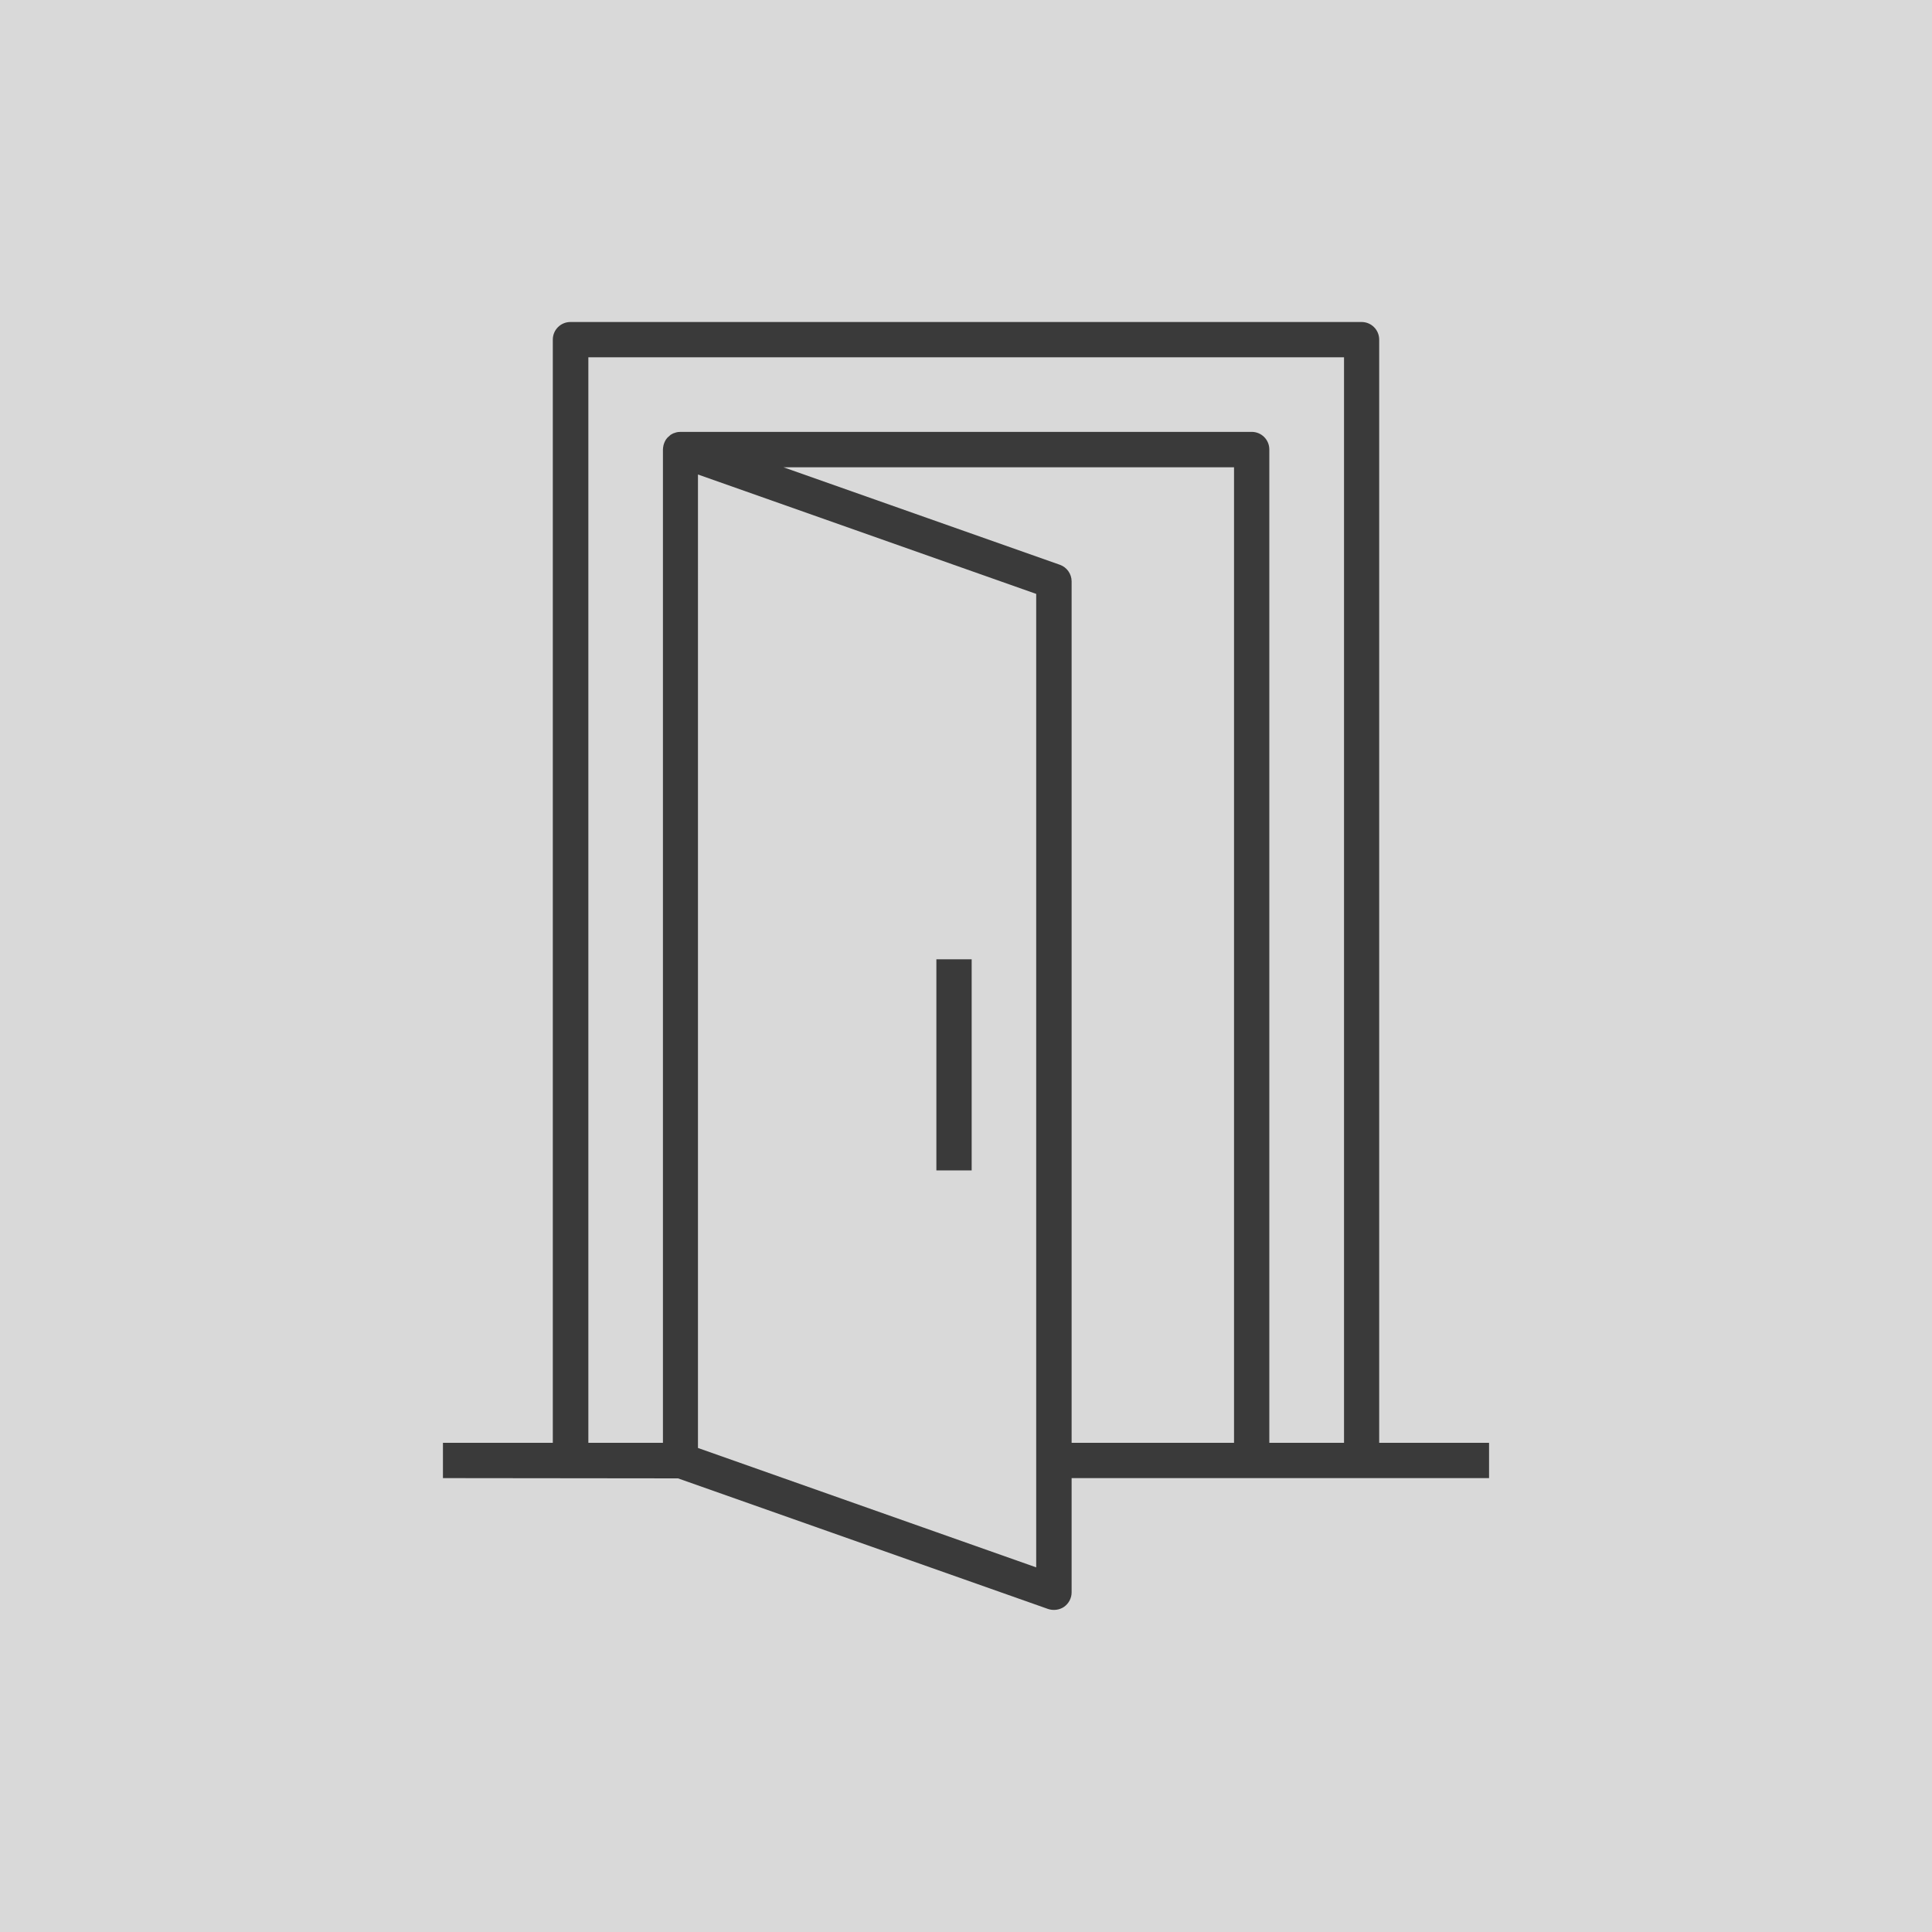 <?xml version="1.0" encoding="UTF-8"?><svg id="Vrstva_1" xmlns="http://www.w3.org/2000/svg" viewBox="0 0 150 150"><rect width="150" height="150" style="fill:#d9d9d9;"/><path d="M107.08,26.37c0-.76-.61-1.37-1.37-1.37h-61.42c-.76,0-1.37.61-1.37,1.37v85.65h-8.53v2.74l18.25.02,28.73,10.14c.41.14.89.08,1.25-.17.36-.26.58-.67.58-1.12v-8.87h32.41v-2.74h-8.53V26.37ZM80.45,121.69l-26.26-9.27V36.84l26.26,9.27v75.59ZM95.81,112.02h-12.61V45.14c0-.58-.37-1.1-.91-1.29l-21.46-7.57h34.98v75.75ZM104.34,112.02h-5.79V34.9c0-.76-.61-1.37-1.37-1.37h-44.36s-.1.01-.1.01c-.06,0-.09,0-.12.01-.08.01-.14.03-.21.06l-.08.02c-.09.04-.18.09-.26.14h0s-.03.03-.04.04c-.06.05-.12.1-.18.16l-.06.07c-.05.06-.09.12-.12.18l-.04.08c-.03.07-.06.14-.08.21l-.02.08c-.02.11-.04.21-.04.31v77.12h-5.79V27.74h58.67v84.28Z" style="fill:#3a3a3a;"/><rect x="72.7" y="74.48" width="2.74" height="16.39" style="fill:#3a3a3a;"/></svg>